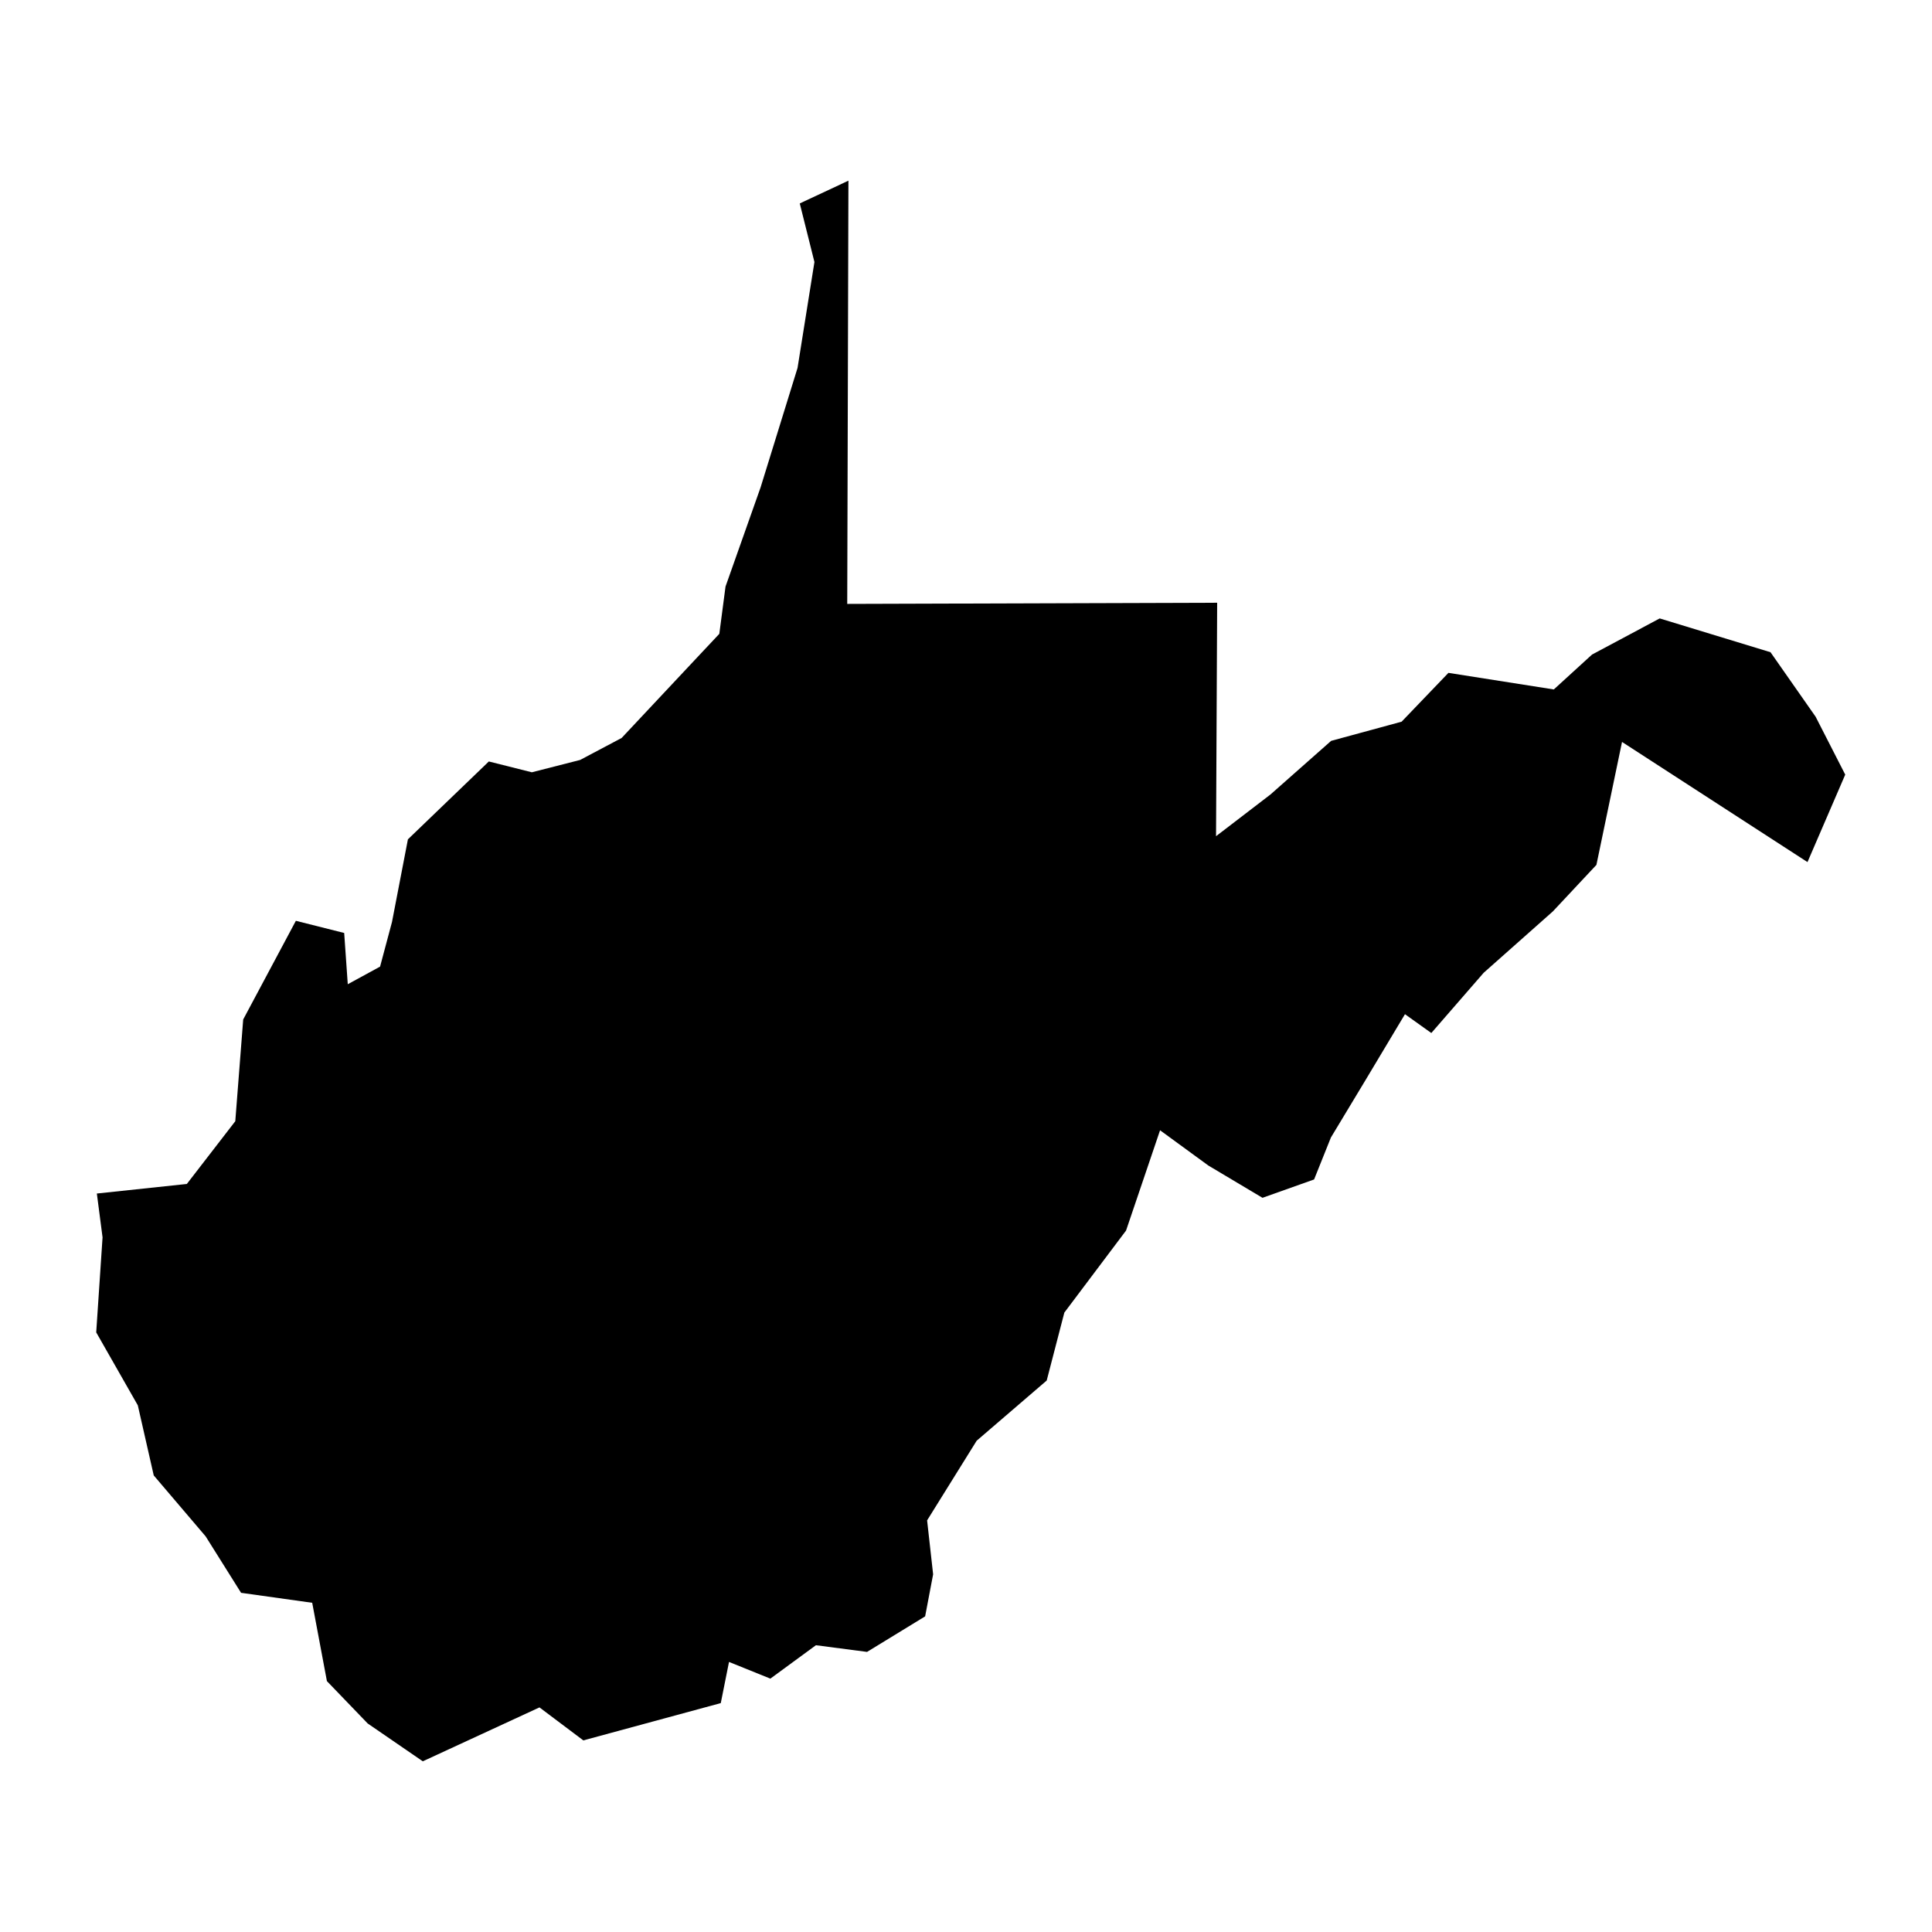 <?xml version="1.0" encoding="UTF-8"?>
<!-- Uploaded to: SVG Repo, www.svgrepo.com, Generator: SVG Repo Mixer Tools -->
<svg fill="#000000" width="800px" height="800px" version="1.1" viewBox="144 144 512 512" xmlns="http://www.w3.org/2000/svg">
 <path d="m625.16 333.94-11.957-17.094-29.363-8.957-17.934 9.574-10.129 9.246-27.926-4.394-12.41 12.938-18.676 5.082-16.07 14.207-14.43 11.059 0.297-61.867-98.035 0.305 0.316-112.16-12.895 6.035 3.887 15.52-4.477 28.074-9.801 31.676-9.285 26.254-1.645 12.531-25.891 27.602-11 5.824-12.793 3.269-11.395-2.867-21.445 20.633-4.219 21.902-3.16 11.832-8.562 4.668-0.949-13.586-12.805-3.223-13.957 26.145-2.098 26.965-12.84 16.629-23.848 2.535 1.512 11.613-1.68 25.184 11.023 19.332 4.223 18.578 13.758 16.156 9.383 14.953 18.852 2.644 3.898 20.758 10.801 11.219 14.609 10.031 30.922-14.285 11.621 8.742 36.426-9.883 2.184-10.91 10.953 4.426 12.078-8.852 13.547 1.77 15.395-9.418 2.117-11.141-1.594-14.297 13.133-21.109 18.559-15.953 4.676-18.004 16.355-21.742 9.012-26.574 12.773 9.328 14.375 8.57 13.672-4.863 4.453-11.113 9.223-15.301 10.406-17.383 6.984 4.988 13.867-15.957 18.34-16.27 11.543-12.328 6.789-32.582 49.148 31.84 10.004-23.18z"/>
</svg>
